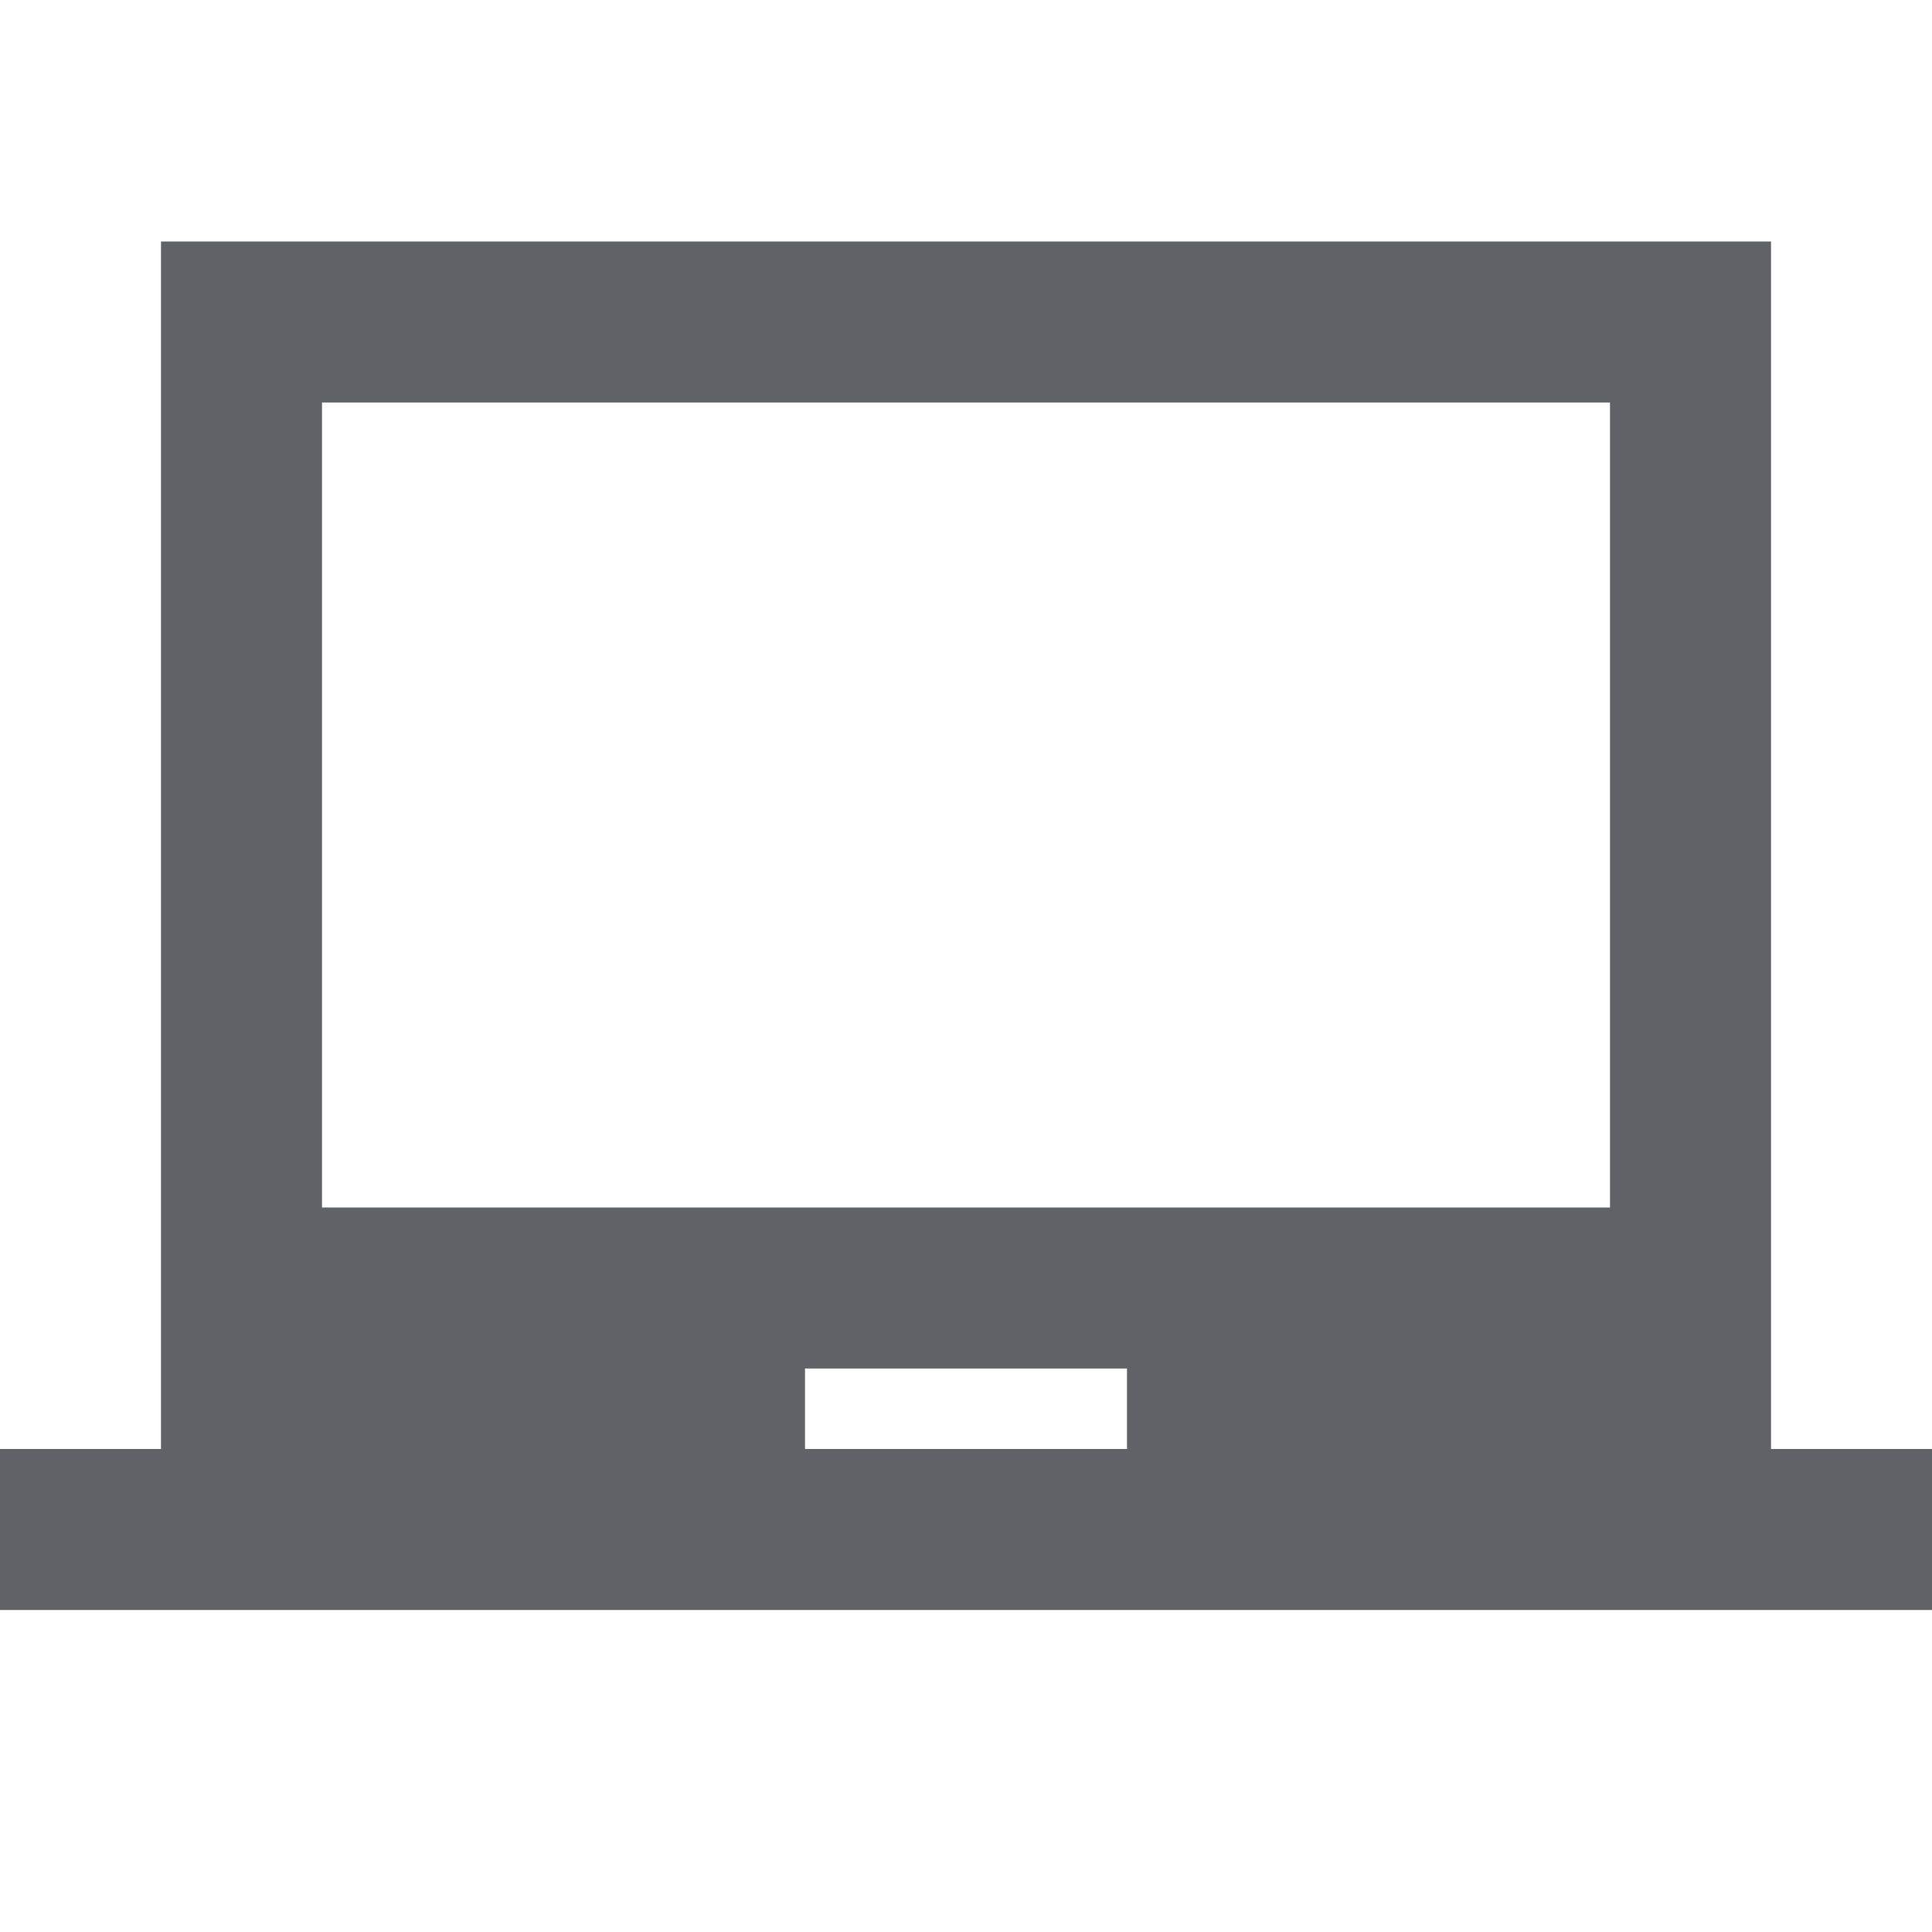 <svg xmlns="http://www.w3.org/2000/svg" height="24px" viewBox="0 -960 960 960" width="24px" fill="#5f6368"><path d="M0-160v-80h80v-600h800v600h80v80H0Zm400-80h160v-40H400v40ZM160-360h640v-400H160v400Zm320-200Z"/></svg>